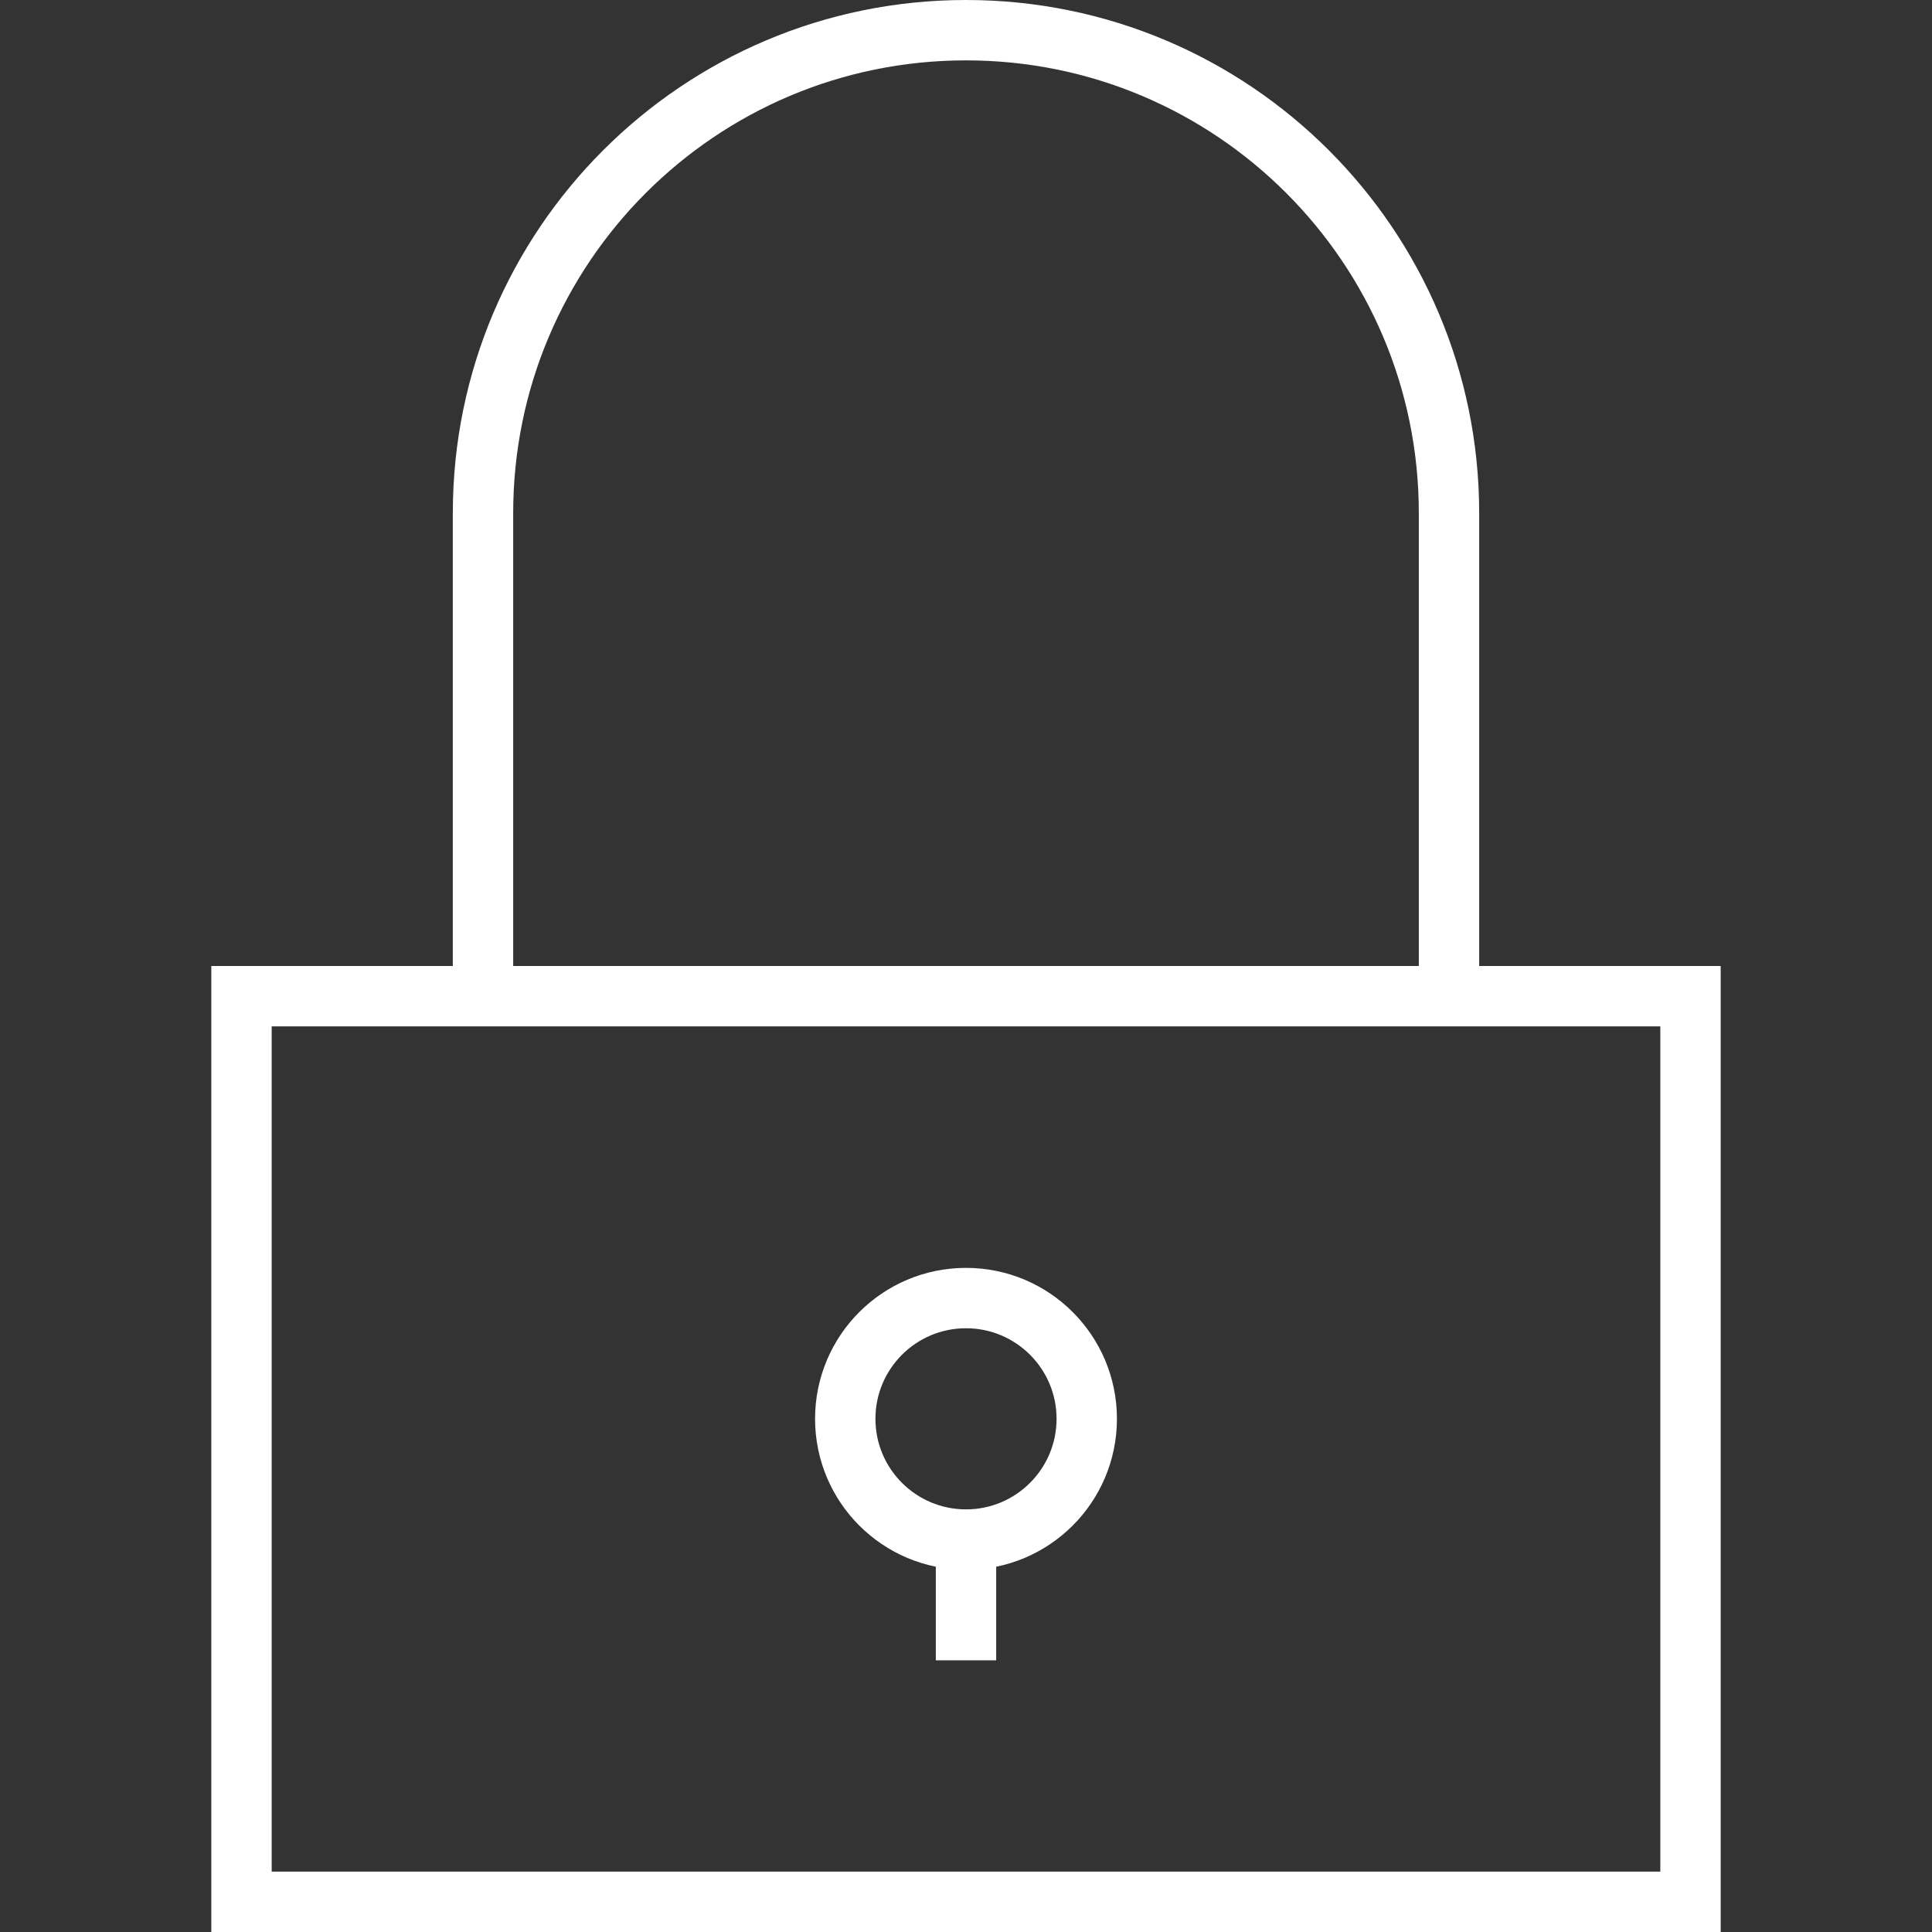 <?xml version="1.0" encoding="utf-8"?>
<!-- Generator: Adobe Illustrator 16.0.0, SVG Export Plug-In . SVG Version: 6.00 Build 0)  -->
<!DOCTYPE svg PUBLIC "-//W3C//DTD SVG 1.1//EN" "http://www.w3.org/Graphics/SVG/1.1/DTD/svg11.dtd">
<svg version="1.1" id="Layer_1" xmlns="http://www.w3.org/2000/svg" xmlns:xlink="http://www.w3.org/1999/xlink" x="0px" y="0px"
	 width="64px" height="64px" viewBox="0 0 64 64" enable-background="new 0 0 64 64" xml:space="preserve">
<rect x="0" y="0" width="64" height="64" fill="#333333" stroke="none"/>
<g>
	<rect x="8" y="33" fill="none" stroke="#FFFFFF" stroke-width="2" stroke-miterlimit="10" width="48" height="30"/>
	<path fill="none" stroke="#FFFFFF" stroke-width="2" stroke-miterlimit="10" d="M16,33V17c0-8.837,7.163-16,16-16s16,7.163,16,16
		v16"/>
	<circle fill="none" stroke="#FFFFFF" stroke-width="2" stroke-miterlimit="10" cx="32" cy="47" r="4"/>
	<line fill="none" stroke="#FFFFFF" stroke-width="2" stroke-miterlimit="10" x1="32" y1="51" x2="32" y2="55"/>
</g>
</svg>
